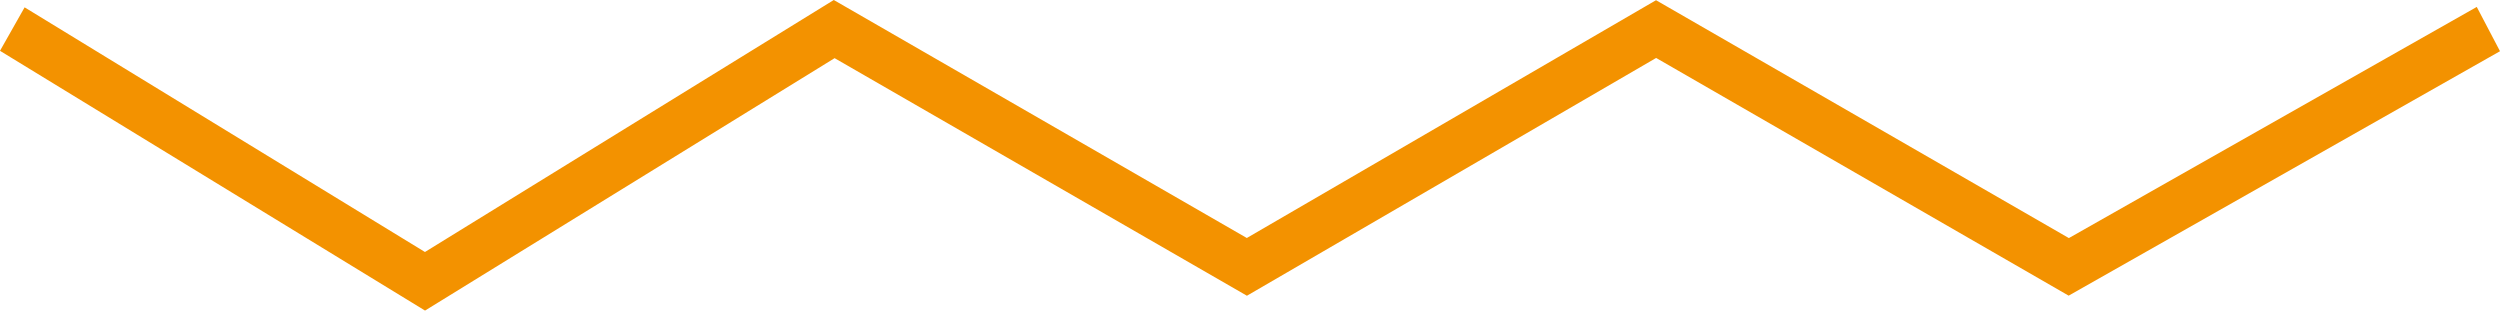 <svg width="95" height="12" viewBox="0 0 95 12" fill="none" xmlns="http://www.w3.org/2000/svg">
<path fill-rule="evenodd" clip-rule="evenodd" d="M31.684 0L47.379 9.044L62.929 0.008L78.617 9.047L94.117 0.263L95 1.946L78.609 11.235L62.933 2.202L47.383 11.238L31.715 2.21L16.151 11.802L0 1.931L0.935 0.279L16.148 9.576L31.684 0Z" fill="#F39200"/>
</svg>
